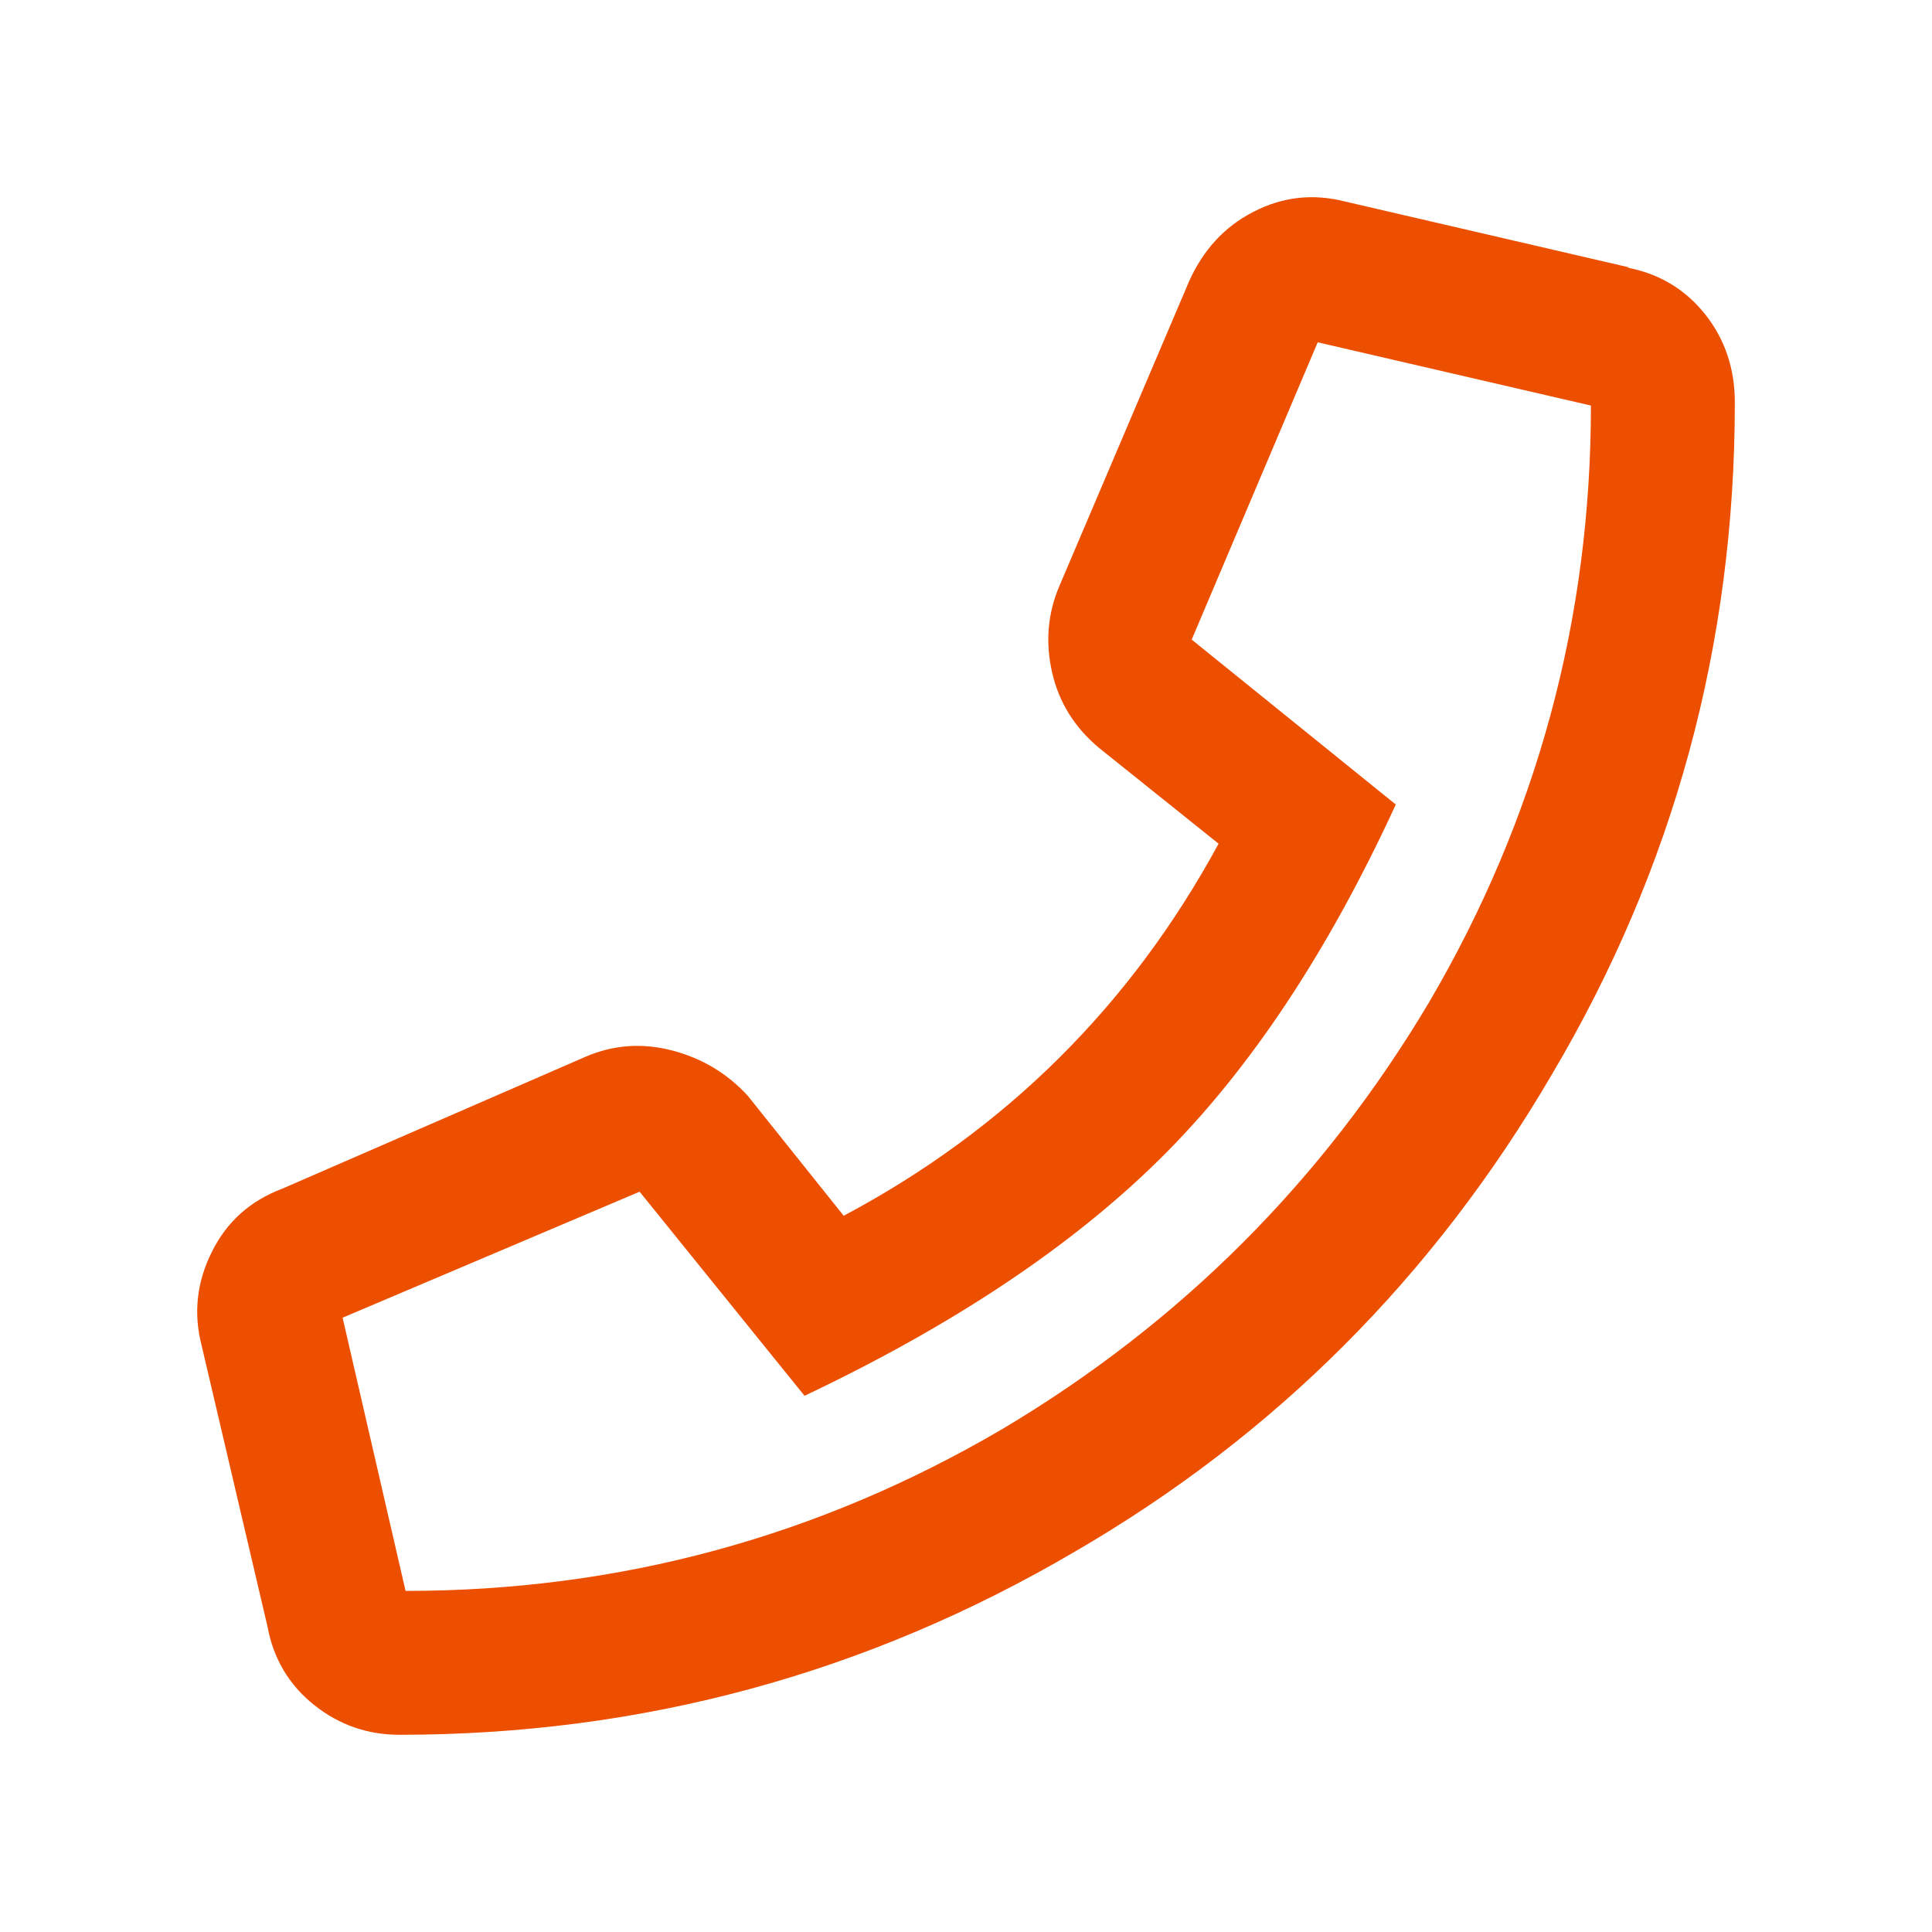 <?xml version="1.0" encoding="UTF-8"?> <!-- Creator: CorelDRAW 2017 --> <svg xmlns="http://www.w3.org/2000/svg" xmlns:xlink="http://www.w3.org/1999/xlink" xml:space="preserve" width="472px" height="472px" style="shape-rendering:geometricPrecision; text-rendering:geometricPrecision; image-rendering:optimizeQuality; fill-rule:evenodd; clip-rule:evenodd" viewBox="0 0 472 472"> <defs> <style type="text/css"> <![CDATA[ .fil0 {fill:#ED4F00;fill-rule:nonzero} ]]> </style> </defs> <g id="Слой_x0020_1">  <path class="fil0" d="M398.17 65.36l-0.74 0c7.82,1.44 14.19,5.26 19.08,11.33 4.88,6.13 7.32,13.32 7.32,21.64 0,59.12 -14.89,113.86 -44.73,164.22 -28.85,49.35 -67.69,88.21 -116.55,116.55 -50.86,29.84 -105.85,44.72 -164.97,44.72 -7.82,0 -14.76,-2.43 -20.89,-7.32 -6.07,-4.87 -9.89,-11.26 -11.33,-19.08l-16.14 -68.87c-2,-7.82 -1.12,-15.45 2.57,-22.77 3.63,-7.32 9.38,-12.45 17.2,-15.39l74.07 -32.22c6.82,-2.94 13.89,-3.44 21.27,-1.5 7.32,1.94 13.39,5.63 18.33,11.01l23.46 29.34c39.54,-21.02 70.13,-51.36 91.59,-90.9l-29.28 -23.46c-5.88,-4.94 -9.7,-11.01 -11.38,-18.33 -1.69,-7.38 -1.13,-14.45 1.81,-21.27l31.53 -74.07c3.44,-7.82 8.69,-13.57 15.76,-17.2 7.07,-3.69 14.58,-4.57 22.4,-2.57l69.62 16.14zm-299.09 323.31c52.3,0 100.91,-13.2 145.89,-39.6 43.48,-25.9 78.2,-60.62 104.1,-104.1 26.4,-44.98 39.6,-93.59 39.6,-145.89l-66.75 -15.45 -30.78 72.63 49.86 40.29c-16.64,36.16 -35.79,65 -57.55,86.52 -21.78,21.52 -50.74,40.79 -86.9,57.93l-40.29 -49.86 -72.56 30.78 15.38 66.75z"></path> </g> </svg> 